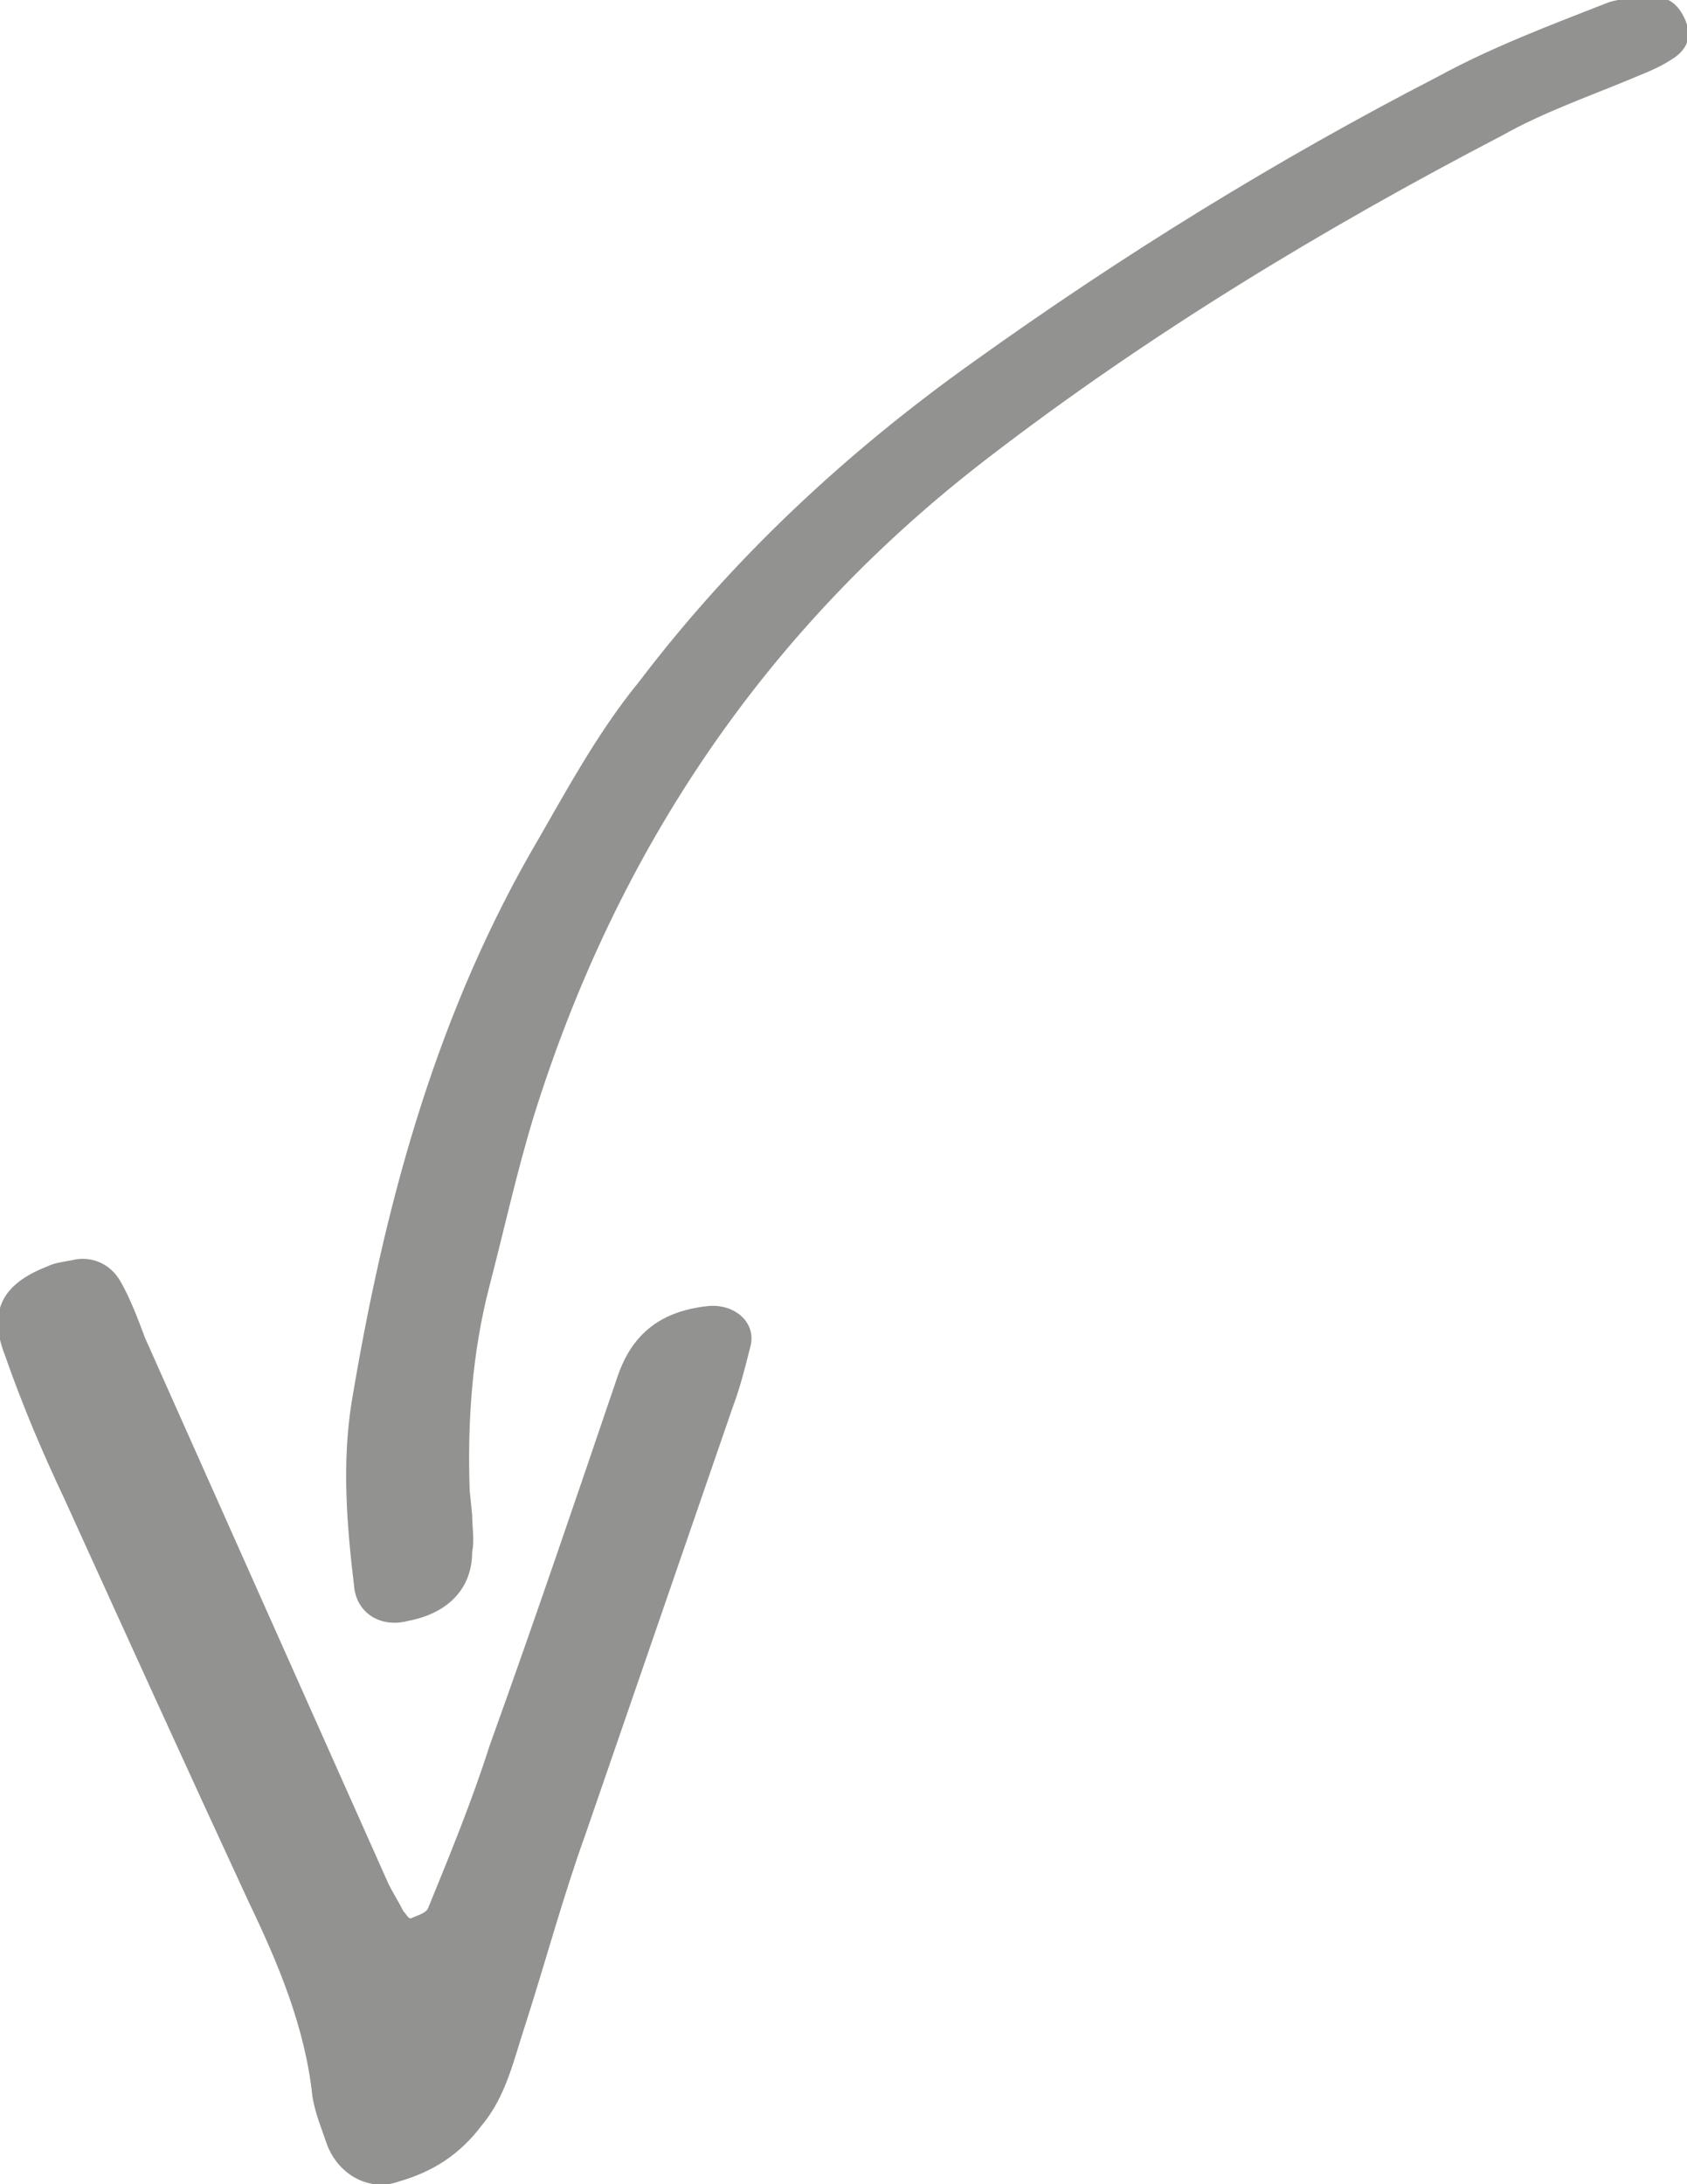 <?xml version="1.0" encoding="utf-8"?>
<!-- Generator: Adobe Illustrator 25.2.0, SVG Export Plug-In . SVG Version: 6.00 Build 0)  -->
<svg version="1.1" id="Layer_1" xmlns="http://www.w3.org/2000/svg" xmlns:xlink="http://www.w3.org/1999/xlink" x="0px" y="0px"
	 width="68.6px" height="88.8px" viewBox="0 0 68.6 88.8" style="enable-background:new 0 0 68.6 88.8;" xml:space="preserve">
<style type="text/css">
	.st0{fill-rule:evenodd;clip-rule:evenodd;fill:#929390;}
</style>
<g id="Website">
	<g id="TS-2.0-How-it-works" transform="translate(-734, -4157)">
		<g id="faq-module" transform="translate(203, 4021)">
			<path id="Fill-106" class="st0" d="M545.4,200.5c-0.3-2.5-0.5-5-0.1-7.5c1.3-7.8,3.3-15.3,7.2-22.2c1.4-2.4,2.7-4.9,4.5-7.1
				c3.8-5,8.4-9.3,13.6-13c6-4.3,12.3-8.2,18.9-11.6c2.2-1.2,4.6-2.1,6.9-3c0.6-0.2,1.4-0.2,2-0.2c0.6,0,1,0.5,1.2,1.1
				c0.2,0.6-0.1,1.1-0.6,1.4c-0.6,0.4-1.2,0.6-1.9,0.9c-1.7,0.7-3.4,1.3-5,2.2c-7.3,3.8-14.4,8.1-20.9,13.1
				c-9,6.9-15.1,15.9-18.5,26.8c-0.7,2.3-1.2,4.6-1.8,6.9c-0.7,2.7-0.9,5.5-0.8,8.3l0.1,1c0,0.5,0.1,1,0,1.5c0,1.5-1,2.5-2.6,2.8
				C546.5,202.2,545.5,201.6,545.4,200.5z M544.3,223.2c-0.2-0.6-0.5-1.3-0.6-2c-0.3-2.8-1.4-5.4-2.6-7.9c-2.5-5.4-5-10.9-7.5-16.4
				c-0.9-1.9-1.7-3.8-2.4-5.8c-0.7-1.8-0.1-2.9,1.7-3.6c0.4-0.2,0.8-0.2,1.2-0.3c0.7-0.1,1.4,0.2,1.8,0.9c0.4,0.7,0.7,1.5,1,2.3
				c3.3,7.4,6.6,14.8,9.9,22.2c0.2,0.4,0.4,0.7,0.6,1.1c0.1,0.1,0.2,0.3,0.3,0.3c0.2-0.1,0.6-0.2,0.7-0.4c0.9-2.2,1.8-4.4,2.5-6.6
				c1.8-5,3.5-10,5.2-15c0.6-1.8,1.8-2.7,3.7-2.9c1.1-0.1,2,0.7,1.7,1.7c-0.2,0.8-0.4,1.6-0.7,2.4c-2,5.8-4,11.6-6,17.4
				c-0.9,2.5-1.6,5.1-2.4,7.6c-0.5,1.5-0.8,3-1.8,4.2c-0.9,1.2-2,1.9-3.4,2.3C546.1,225.1,544.8,224.5,544.3,223.2z"/>
		</g>
	</g>
</g>
</svg>
